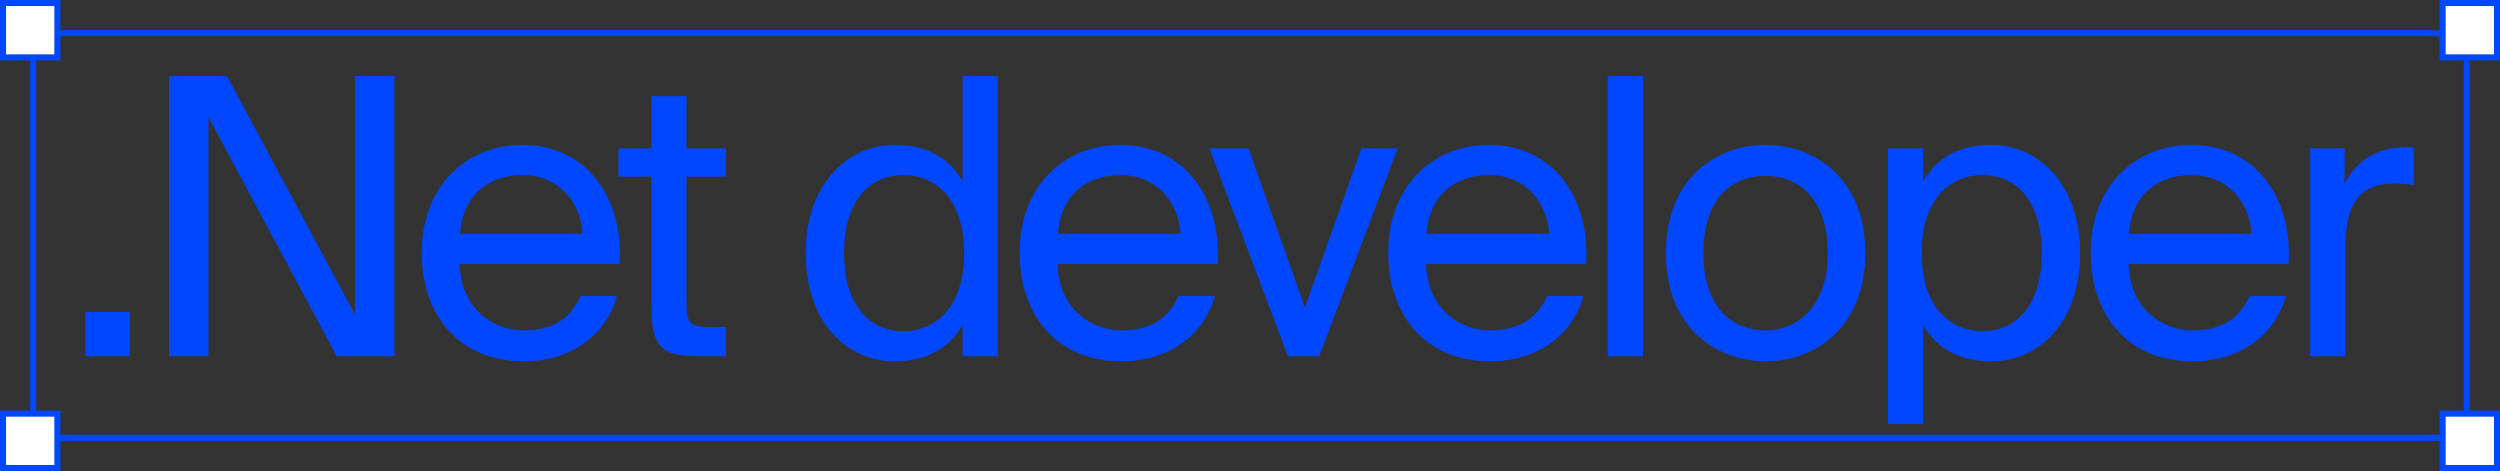 <?xml version="1.0" encoding="UTF-8"?> <svg xmlns="http://www.w3.org/2000/svg" width="414" height="78" viewBox="0 0 414 78" fill="none"><rect x="0" y="0" width="414" height="78" fill="#333333" stroke="none"/><g clip-path="url(#clip0_431_254)"><path d="M21.52 59H14.16V51.64H21.52V59ZM65.303 59H55.767L34.52 19.384V59H27.991V12.6H37.592L58.776 52.088V12.6H65.303V59ZM102.608 43.704H76.112C76.304 51.128 81.68 54.712 86.736 54.712C91.856 54.712 94.672 52.408 96.144 49.016H102.16C100.624 54.904 95.12 59.832 86.736 59.832C75.856 59.832 69.84 52.024 69.84 41.848C69.84 30.904 77.136 23.992 86.544 23.992C97.104 23.992 103.312 32.76 102.608 43.704ZM86.544 28.984C81.424 28.984 76.688 31.8 76.176 38.712H96.464C96.272 33.848 92.752 28.984 86.544 28.984ZM107.86 24.568V15.928H113.684V24.568H120.212V29.24H113.684V49.656C113.684 53.24 113.94 54.136 117.268 54.136H120.212V59H115.988C109.396 59 107.86 57.528 107.86 50.36V29.24H102.42V24.568H107.86ZM159.412 30.008V12.6H165.236V59H159.412V53.816C157.3 57.464 153.716 59.832 148.148 59.832C140.212 59.832 133.428 53.368 133.428 41.912C133.428 30.648 140.212 23.992 148.148 23.992C153.716 23.992 157.3 26.36 159.412 30.008ZM159.668 41.912C159.668 32.824 154.804 28.984 149.62 28.984C143.668 28.984 139.764 33.656 139.764 41.912C139.764 50.168 143.668 54.84 149.62 54.84C154.804 54.84 159.668 51 159.668 41.912ZM201.621 43.704H175.125C175.317 51.128 180.693 54.712 185.749 54.712C190.869 54.712 193.685 52.408 195.157 49.016H201.173C199.637 54.904 194.133 59.832 185.749 59.832C174.869 59.832 168.853 52.024 168.853 41.848C168.853 30.904 176.149 23.992 185.557 23.992C196.117 23.992 202.325 32.76 201.621 43.704ZM185.557 28.984C180.437 28.984 175.701 31.8 175.189 38.712H195.477C195.285 33.848 191.765 28.984 185.557 28.984ZM206.752 24.568L216.096 50.936L225.44 24.568H231.456L218.464 59H213.28L200.288 24.568H206.752ZM262.658 43.704H236.162C236.354 51.128 241.73 54.712 246.786 54.712C251.906 54.712 254.722 52.408 256.194 49.016H262.21C260.674 54.904 255.17 59.832 246.786 59.832C235.906 59.832 229.89 52.024 229.89 41.848C229.89 30.904 237.186 23.992 246.594 23.992C257.154 23.992 263.362 32.76 262.658 43.704ZM246.594 28.984C241.474 28.984 236.738 31.8 236.226 38.712H256.514C256.322 33.848 252.802 28.984 246.594 28.984ZM272.069 12.6V59H266.245V12.6H272.069ZM282.076 41.912C282.076 51.128 287.068 54.712 292.38 54.712C297.692 54.712 302.684 50.744 302.684 41.912C302.684 32.696 297.692 29.112 292.38 29.112C287.068 29.112 282.076 32.504 282.076 41.912ZM292.38 23.992C300.38 23.992 308.892 29.432 308.892 41.912C308.892 54.392 300.38 59.832 292.38 59.832C284.38 59.832 275.868 54.392 275.868 41.912C275.868 29.432 284.38 23.992 292.38 23.992ZM312.658 24.568H318.482V30.008C320.594 26.36 324.178 23.992 329.746 23.992C337.682 23.992 344.466 30.648 344.466 41.912C344.466 53.368 337.682 59.832 329.746 59.832C324.178 59.832 320.594 57.464 318.482 53.816V70.2H312.658V24.568ZM318.226 41.912C318.226 51 323.09 54.84 328.274 54.84C334.226 54.84 338.13 50.168 338.13 41.912C338.13 33.656 334.226 28.984 328.274 28.984C323.09 28.984 318.226 32.824 318.226 41.912ZM378.983 43.704H352.487C352.679 51.128 358.055 54.712 363.111 54.712C368.231 54.712 371.047 52.408 372.519 49.016H378.535C376.999 54.904 371.495 59.832 363.111 59.832C352.231 59.832 346.215 52.024 346.215 41.848C346.215 30.904 353.511 23.992 362.919 23.992C373.479 23.992 379.687 32.76 378.983 43.704ZM362.919 28.984C357.799 28.984 353.063 31.8 352.551 38.712H372.839C372.647 33.848 369.127 28.984 362.919 28.984ZM399.722 24.44V30.648C398.506 30.456 397.418 30.392 396.458 30.392C391.082 30.392 388.394 33.336 388.394 40.952V59H382.57V24.568H388.266V30.584C389.994 26.68 393.45 24.568 397.994 24.376C398.57 24.376 399.018 24.376 399.722 24.44Z" fill="#0047FF"></path><rect x="5.5" y="5.5" width="403" height="67" stroke="#0047FF"></rect><rect x="404.5" y="0.5" width="9" height="9" fill="white" stroke="#0047FF"></rect><rect x="404.5" y="68.5" width="9" height="9" fill="white" stroke="#0047FF"></rect><rect x="0.5" y="0.5" width="9" height="9" fill="white" stroke="#0047FF"></rect><rect x="0.5" y="68.5" width="9" height="9" fill="white" stroke="#0047FF"></rect></g><defs><clipPath id="clip0_431_254"><rect width="414" height="78" fill="white"></rect></clipPath></defs></svg> 